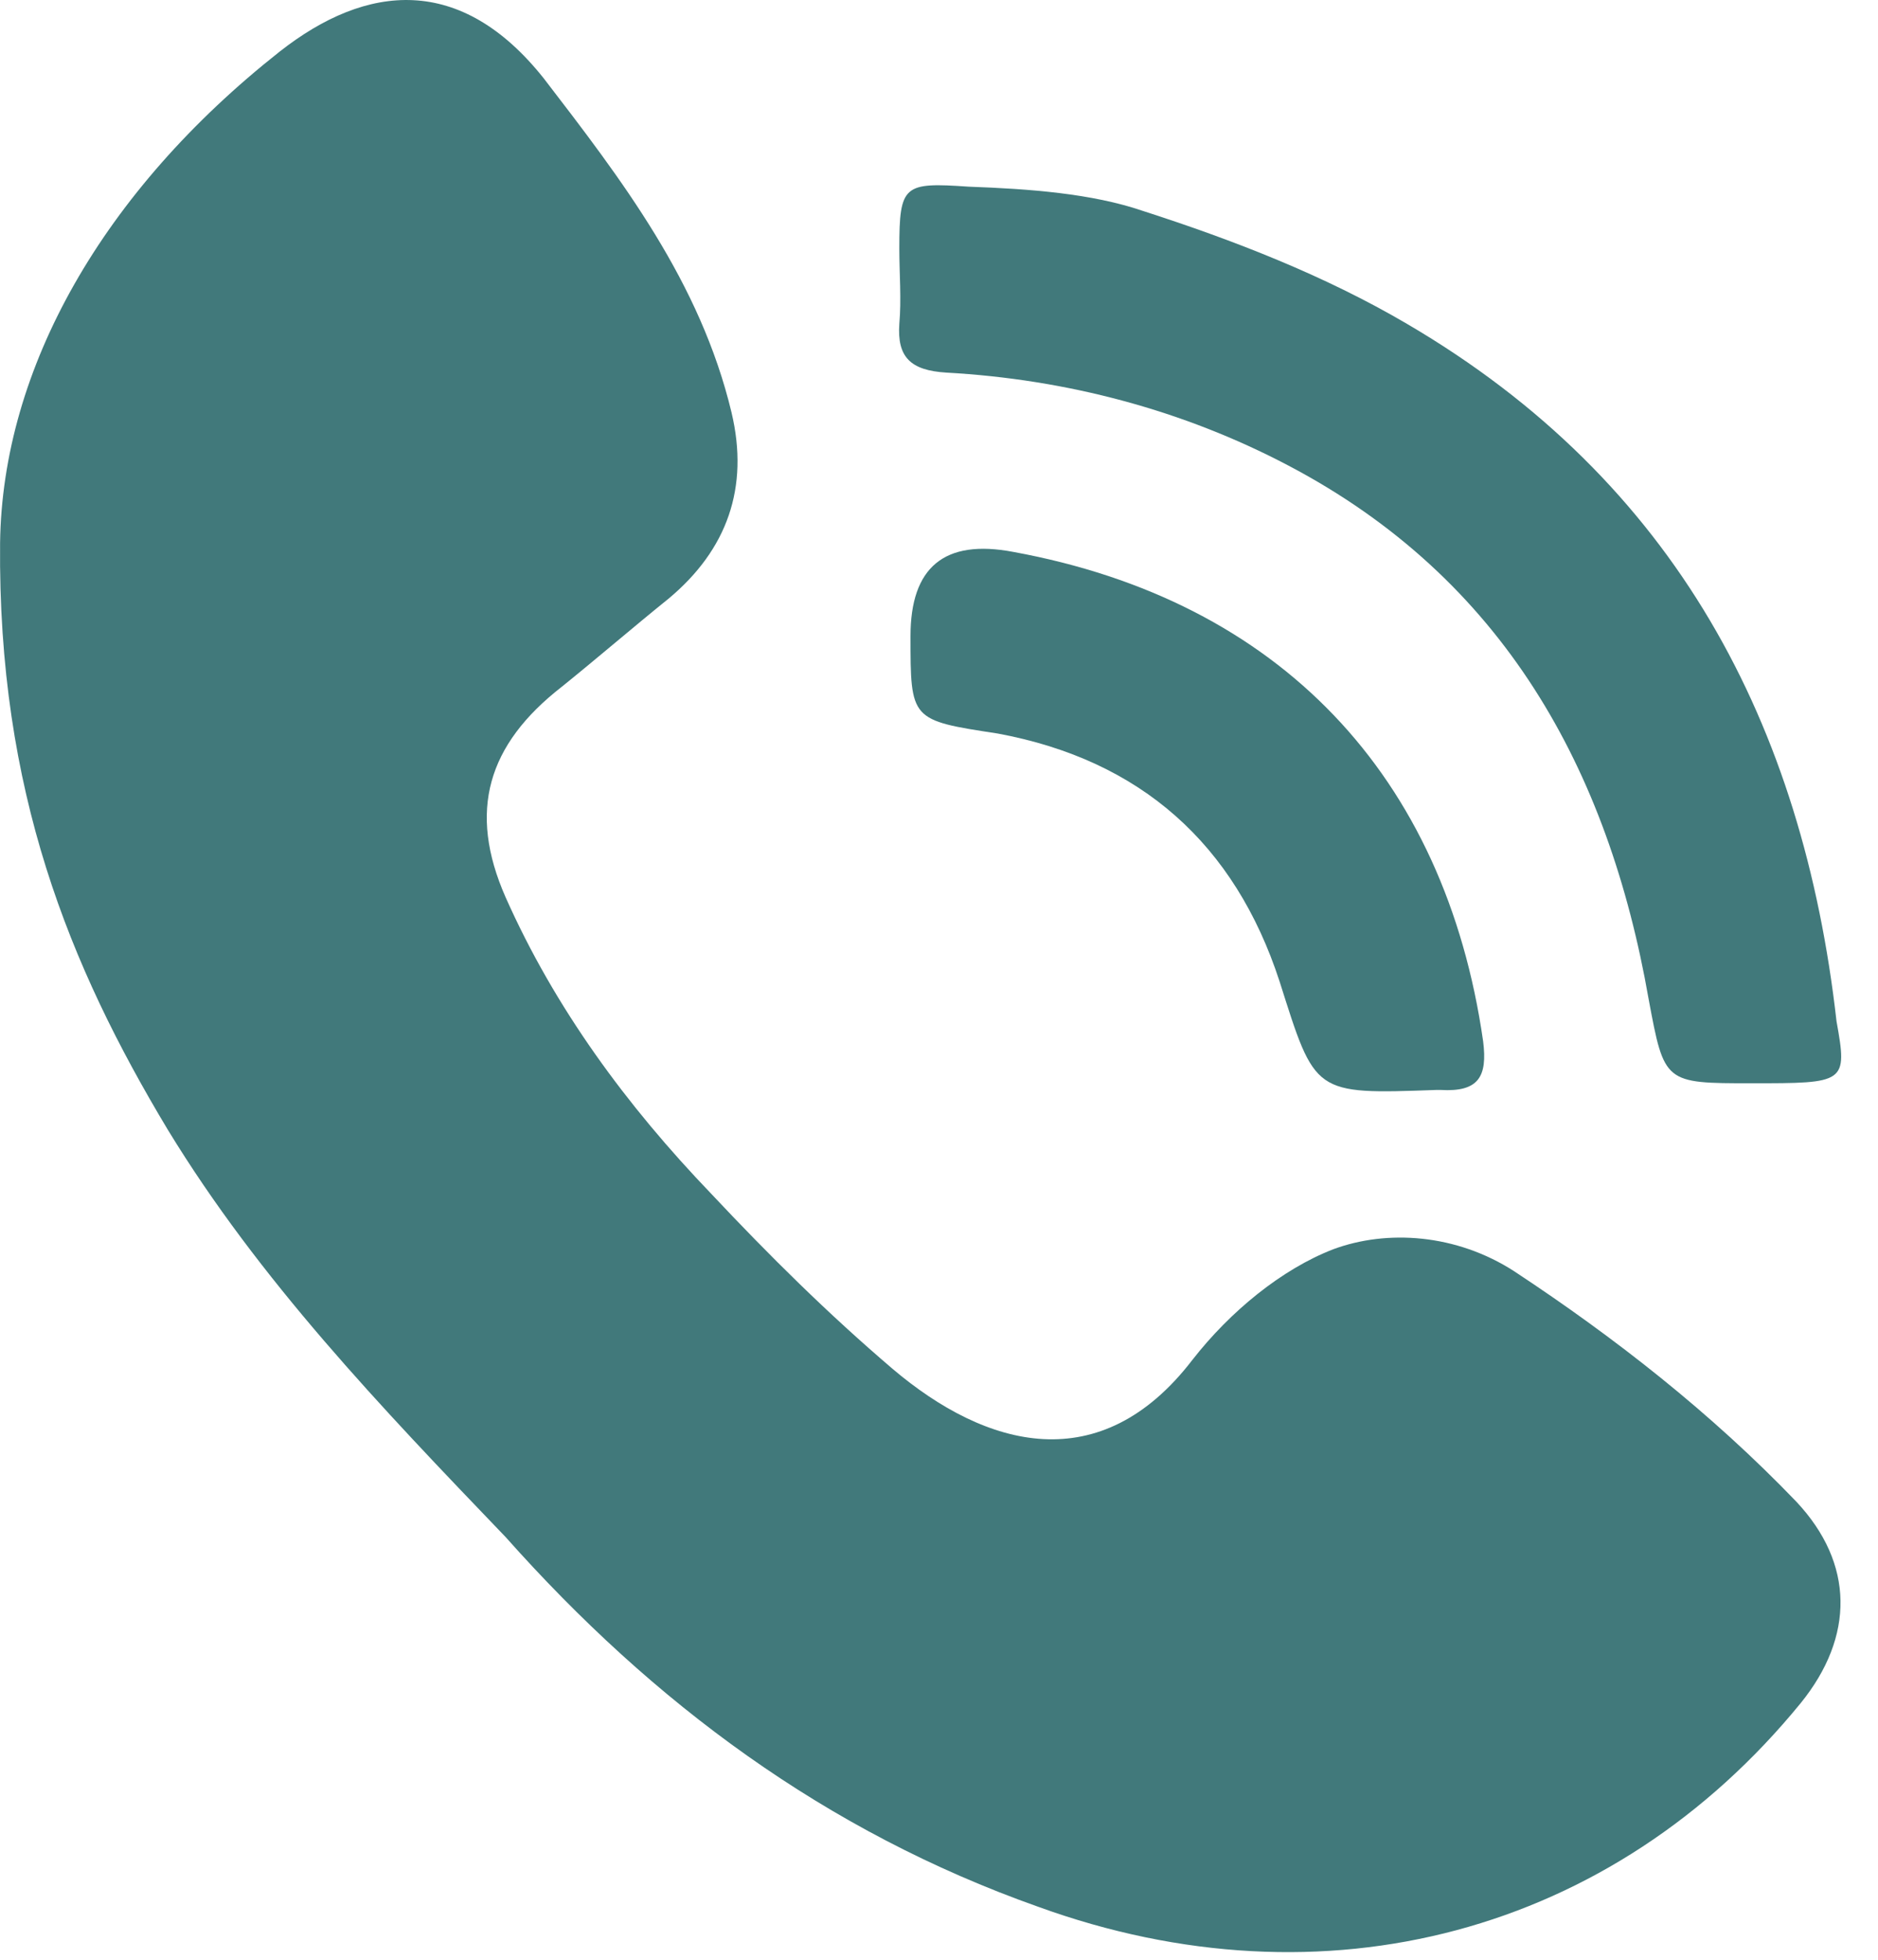 <svg width="23" height="24" viewBox="0 0 23 24" fill="none" xmlns="http://www.w3.org/2000/svg">
<path d="M0.001 6.651C0.028 4.509 1.261 2.34 3.425 0.632C4.494 -0.208 5.644 -0.316 6.658 0.958C7.617 2.205 8.575 3.452 8.959 5.051C9.178 5.973 8.904 6.732 8.192 7.328C7.754 7.681 7.315 8.06 6.877 8.413C5.973 9.118 5.726 9.931 6.192 10.988C6.795 12.344 7.671 13.537 8.712 14.621C9.425 15.38 10.137 16.085 10.931 16.763C12.082 17.739 13.479 18.118 14.603 16.654C15.068 16.058 15.698 15.543 16.328 15.299C16.986 15.055 17.835 15.109 18.547 15.57C19.78 16.383 20.958 17.305 21.999 18.389C22.712 19.148 22.712 20.043 22.054 20.856C19.753 23.676 16.219 24.624 12.712 23.35C10.11 22.428 8 20.856 6.192 18.823C4.658 17.224 3.179 15.678 2.055 13.835C0.85 11.829 -0.027 9.687 0.001 6.651Z" fill="#41797B"/>
<path d="M21.451 13.266C20.383 13.266 20.383 13.266 20.191 12.236C19.698 9.416 18.41 7.085 15.78 5.702C14.493 5.024 13.068 4.645 11.589 4.563C11.151 4.536 10.986 4.374 11.014 3.967C11.041 3.669 11.014 3.344 11.014 3.045C11.014 2.259 11.068 2.232 11.863 2.286C12.603 2.313 13.37 2.368 14 2.584C15.096 2.937 16.219 3.371 17.233 3.967C20.52 5.892 22.081 8.874 22.492 12.507C22.629 13.266 22.602 13.266 21.451 13.266Z" fill="#41797B"/>
<path d="M11.151 7.79C11.151 6.949 11.562 6.597 12.411 6.759C15.671 7.356 17.698 9.498 18.164 12.752C18.219 13.185 18.109 13.375 17.644 13.348C17.616 13.348 17.589 13.348 17.589 13.348C16.082 13.402 16.11 13.402 15.671 12.019C15.123 10.338 13.973 9.308 12.219 8.983C11.151 8.82 11.151 8.82 11.151 7.79Z" fill="#41797B"/>
</svg>
